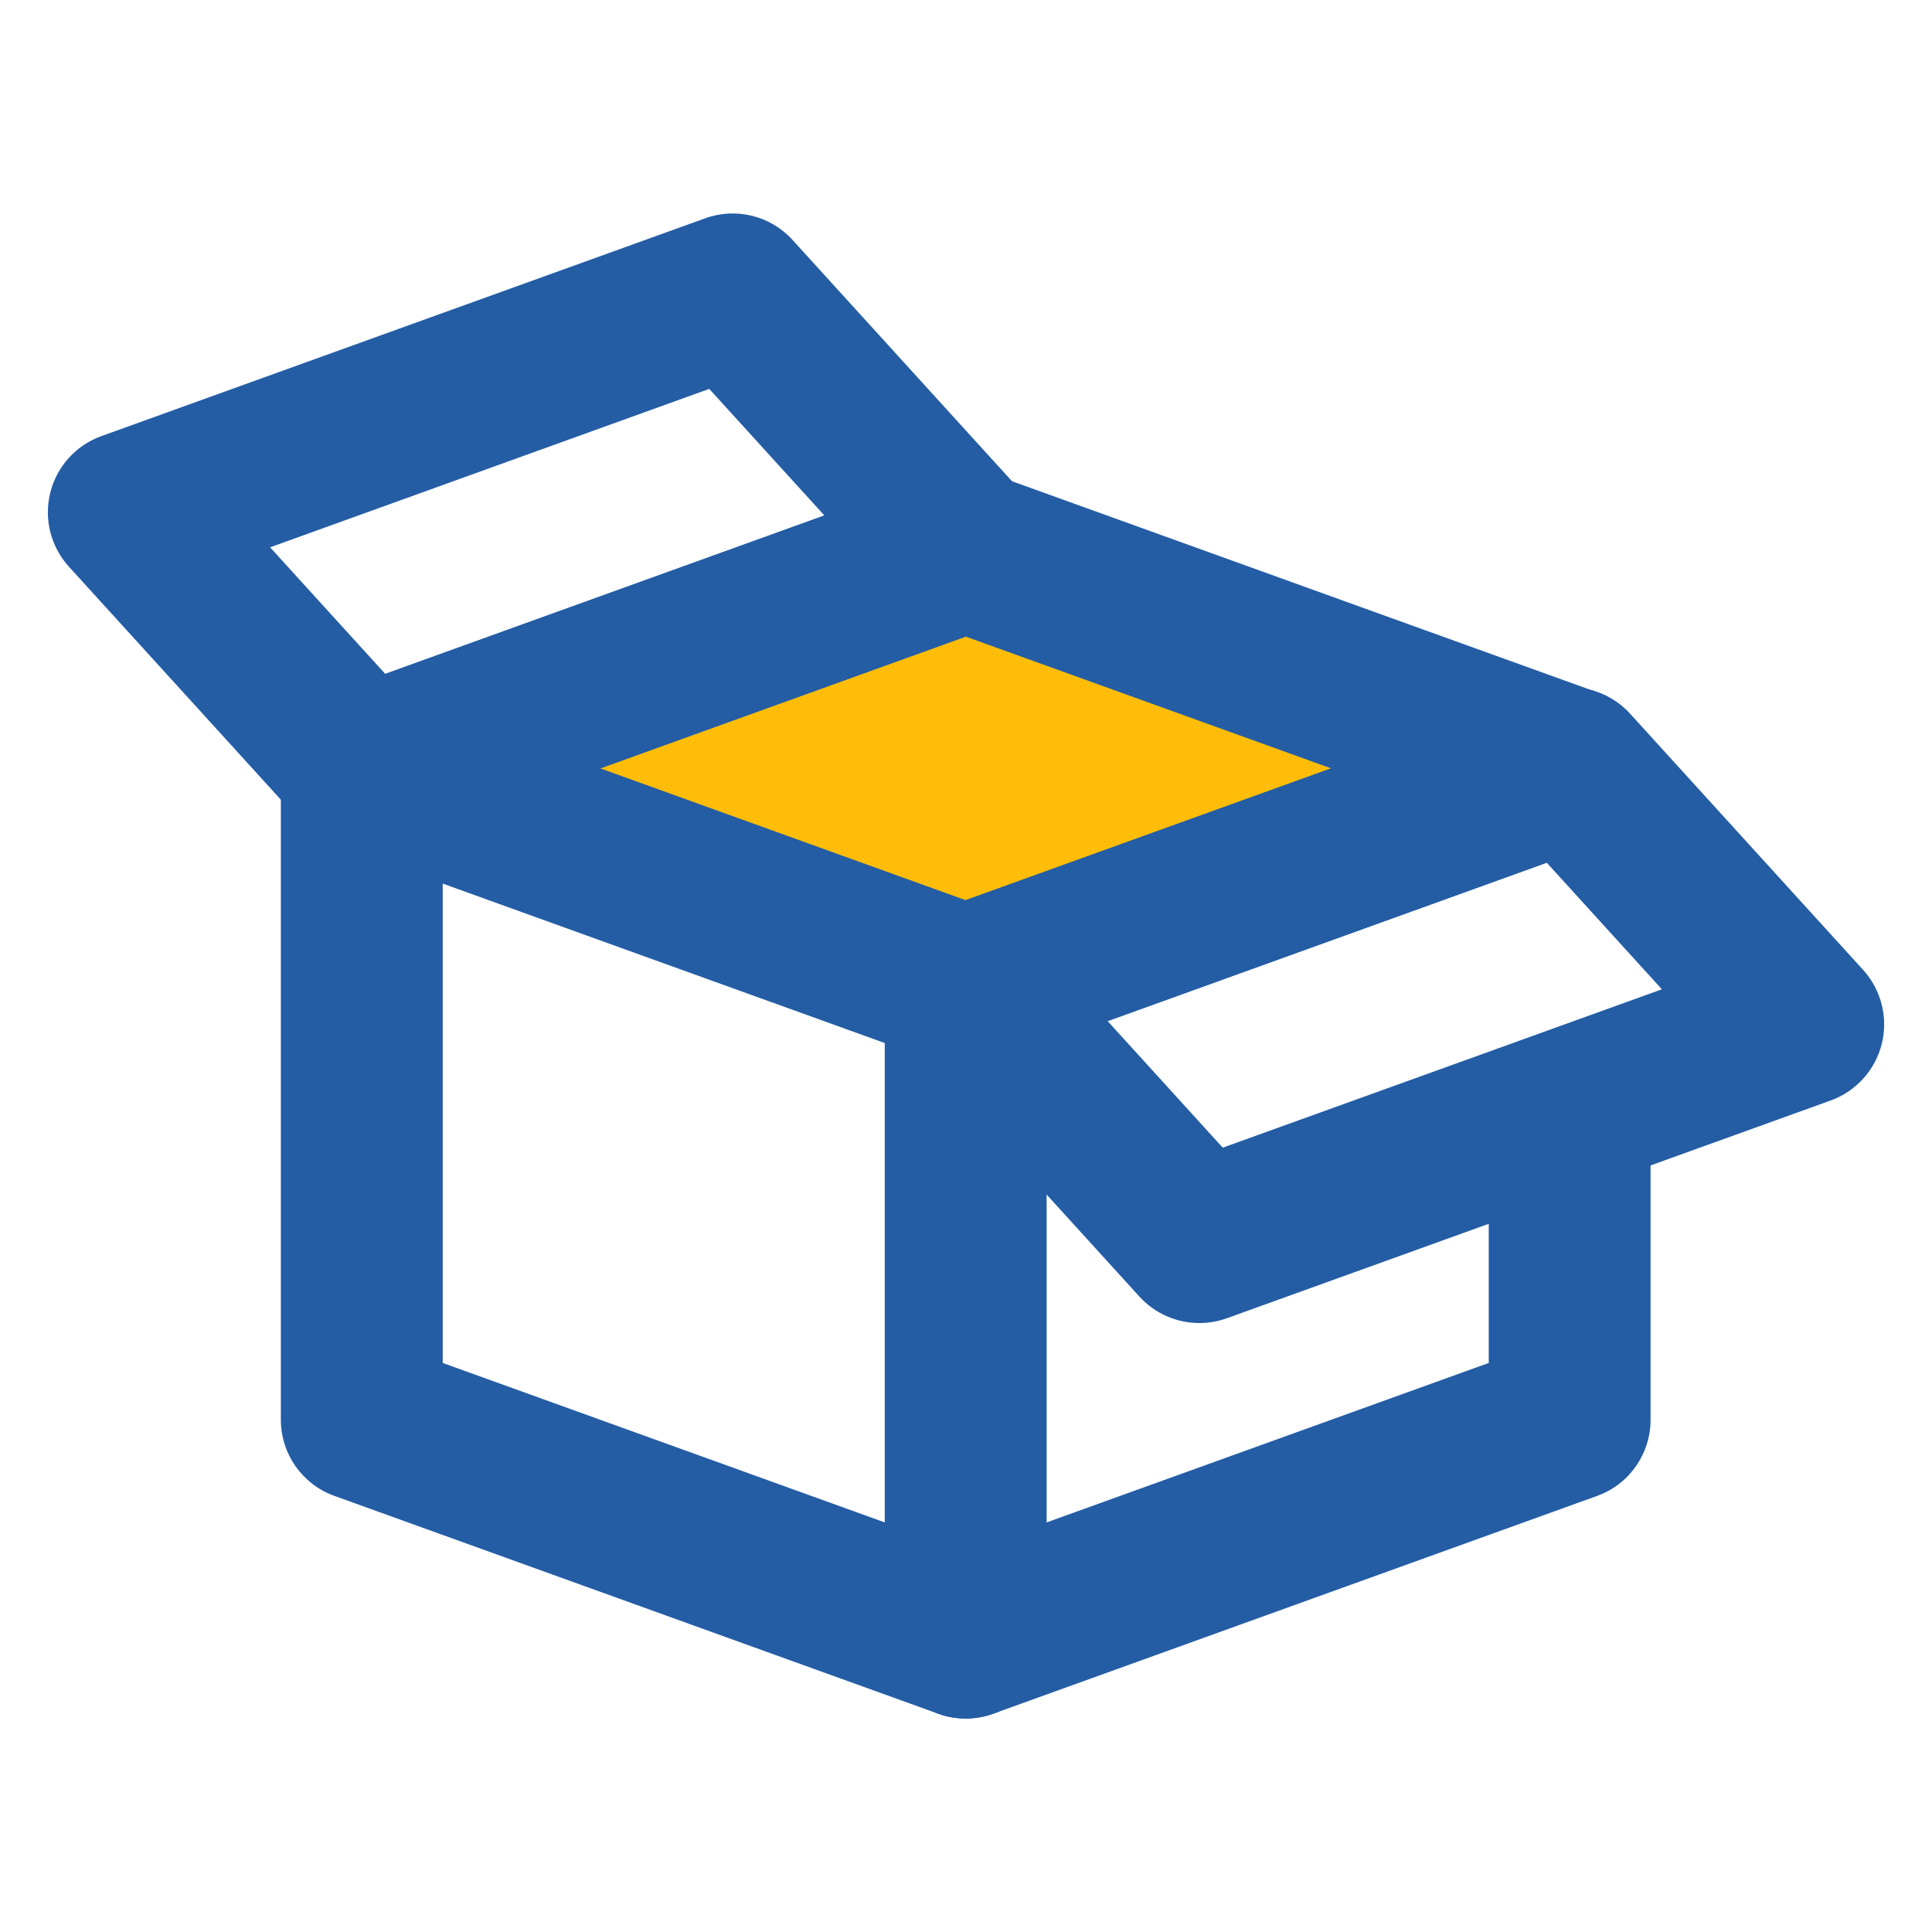 <?xml version="1.0" encoding="utf-8"?>
<!-- Generator: Adobe Illustrator 16.0.0, SVG Export Plug-In . SVG Version: 6.00 Build 0)  -->
<!DOCTYPE svg PUBLIC "-//W3C//DTD SVG 1.1//EN" "http://www.w3.org/Graphics/SVG/1.1/DTD/svg11.dtd">
<svg version="1.1" id="Layer_1" xmlns="http://www.w3.org/2000/svg" xmlns:xlink="http://www.w3.org/1999/xlink" x="0px" y="0px"
	 width="100px" height="100px" viewBox="0 0 100 100" enable-background="new 0 0 100 100" xml:space="preserve">
<g>
	<g>
		<path fill="#245DA4" d="M49.984,88.952c-0.481,0-0.962-0.084-1.422-0.25L17.305,77.426c-1.661-0.597-2.768-2.174-2.768-3.938
			V39.771c0-2.313,1.875-4.189,4.189-4.189s4.189,1.876,4.189,4.189v30.775l27.069,9.765l27.073-9.765V58.227
			c0-2.313,1.875-4.188,4.188-4.188s4.188,1.876,4.188,4.188v15.261c0,1.766-1.105,3.343-2.768,3.941L51.405,88.704
			C50.945,88.868,50.464,88.952,49.984,88.952z"/>
	</g>
	<g>
		<polygon fill="#FFBD09" points="81.245,39.771 49.984,51.047 18.726,39.771 49.984,28.497 		"/>
		<path fill="#245DA4" d="M49.984,55.234c-0.481,0-0.962-0.082-1.422-0.248L17.305,43.711c-1.661-0.599-2.768-2.175-2.768-3.94
			s1.106-3.341,2.768-3.94l31.257-11.274c0.918-0.332,1.923-0.332,2.843,0l31.262,11.274c1.661,0.6,2.769,2.175,2.769,3.94
			s-1.106,3.341-2.769,3.94L51.405,54.988C50.945,55.152,50.464,55.234,49.984,55.234z M31.072,39.771l18.912,6.823l18.915-6.823
			L49.984,32.95L31.072,39.771z"/>
	</g>
	<g>
		<path fill="#245DA4" d="M49.984,88.952c-2.313,0-4.189-1.876-4.189-4.189V51.047c0-2.314,1.875-4.189,4.189-4.189
			c2.313,0,4.189,1.875,4.189,4.189v33.716C54.173,87.076,52.297,88.952,49.984,88.952z"/>
	</g>
	<g>
		<path fill="#245DA4" d="M18.727,43.96c-1.159,0-2.291-0.48-3.1-1.37L3.568,29.333c-0.941-1.034-1.304-2.47-0.967-3.827
			c0.336-1.358,1.329-2.458,2.644-2.932l31.257-11.275c1.596-0.578,3.38-0.134,4.521,1.122l12.059,13.258
			c0.941,1.034,1.304,2.47,0.968,3.828c-0.337,1.357-1.329,2.457-2.645,2.931L20.147,43.711
			C19.683,43.879,19.203,43.96,18.727,43.96z M13.981,28.329l5.959,6.551l22.73-8.199l-5.96-6.552L13.981,28.329z"/>
	</g>
	<g>
		<path fill="#245DA4" d="M62.076,68.48c-1.158,0-2.291-0.479-3.1-1.369l-12.06-13.258c-0.941-1.035-1.304-2.473-0.966-3.829
			c0.336-1.358,1.329-2.458,2.644-2.932L79.854,35.82c1.59-0.574,3.379-0.134,4.521,1.122L96.434,50.2
			c0.939,1.036,1.303,2.471,0.967,3.827c-0.338,1.357-1.33,2.459-2.646,2.934L63.498,68.234C63.033,68.4,62.553,68.48,62.076,68.48z
			 M57.331,52.852l5.958,6.551l22.73-8.197l-5.959-6.553L57.331,52.852z"/>
	</g>
</g>
</svg>
